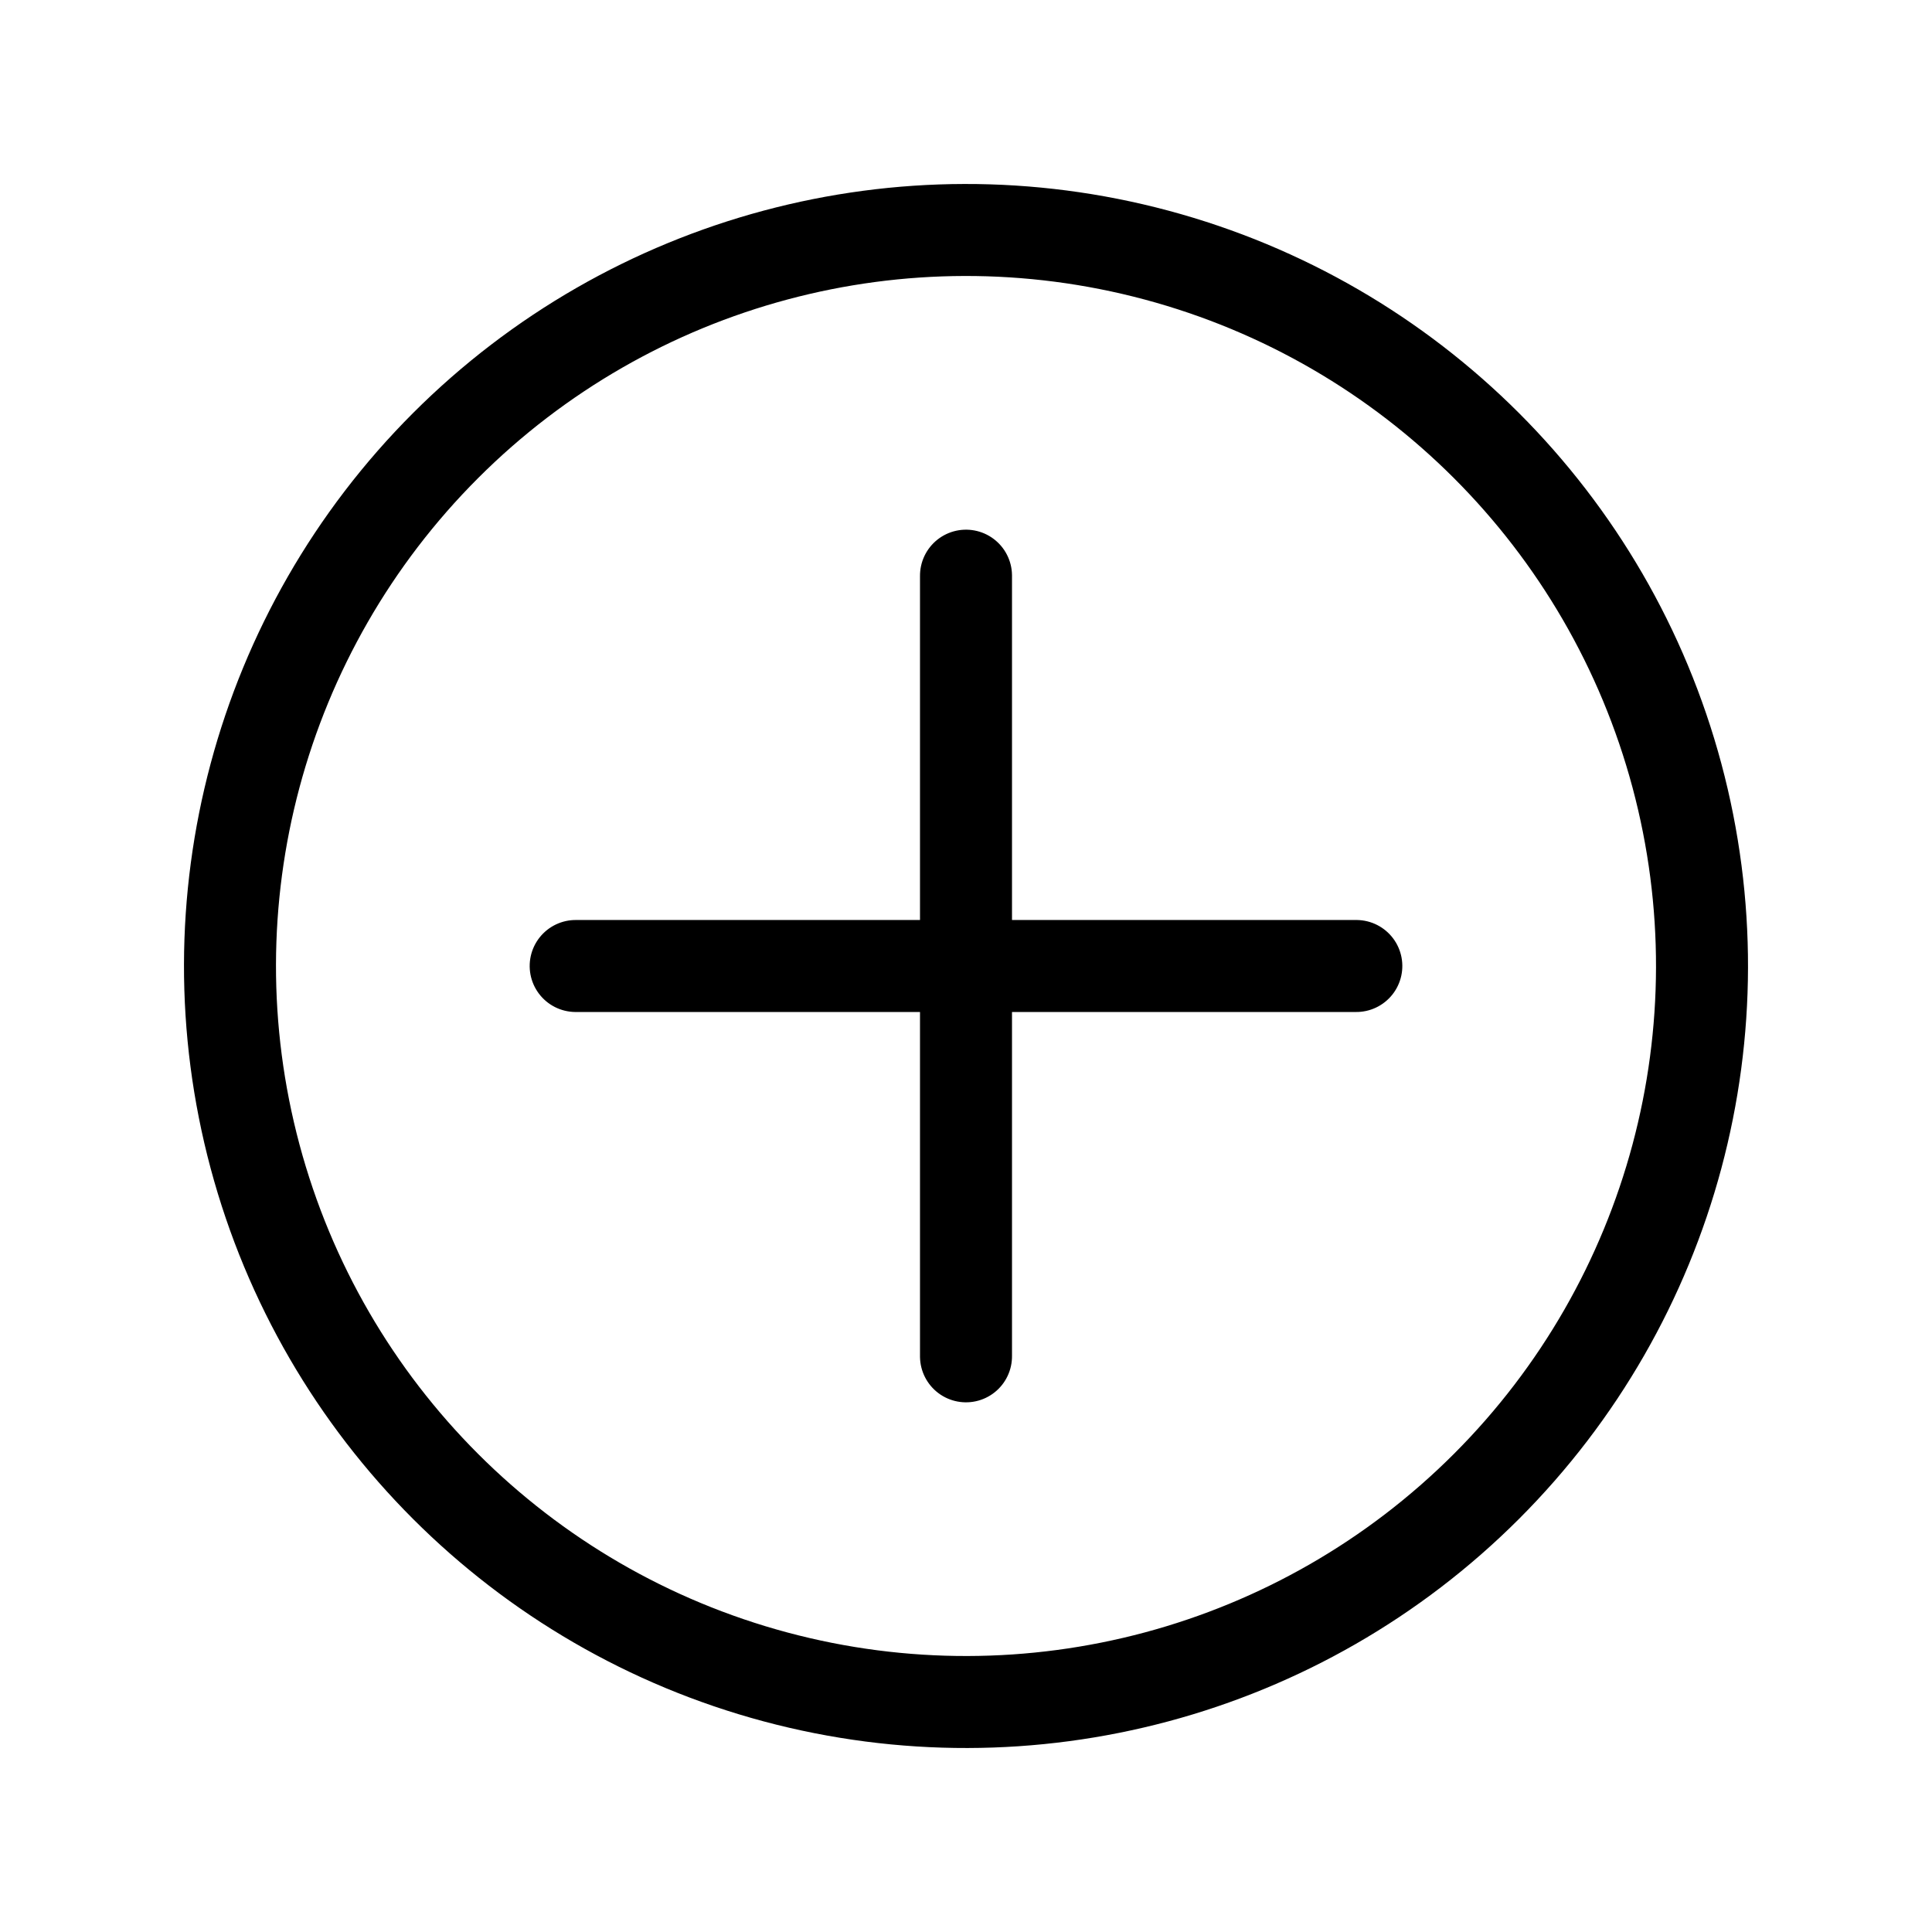 <svg xmlns="http://www.w3.org/2000/svg" width="21" height="21" viewBox="0 0 21 21">
  <g fill="none" fill-rule="evenodd" stroke="currentColor" stroke-linecap="round" stroke-linejoin="round" transform="translate(2 2) rotate(45 8.5 8.5)">
    <circle cx="8.5" cy="8.5" r="8"/>
    <path d="m5.5 5.5l6 6m0-6l-6 6"/>
  </g>
</svg>

